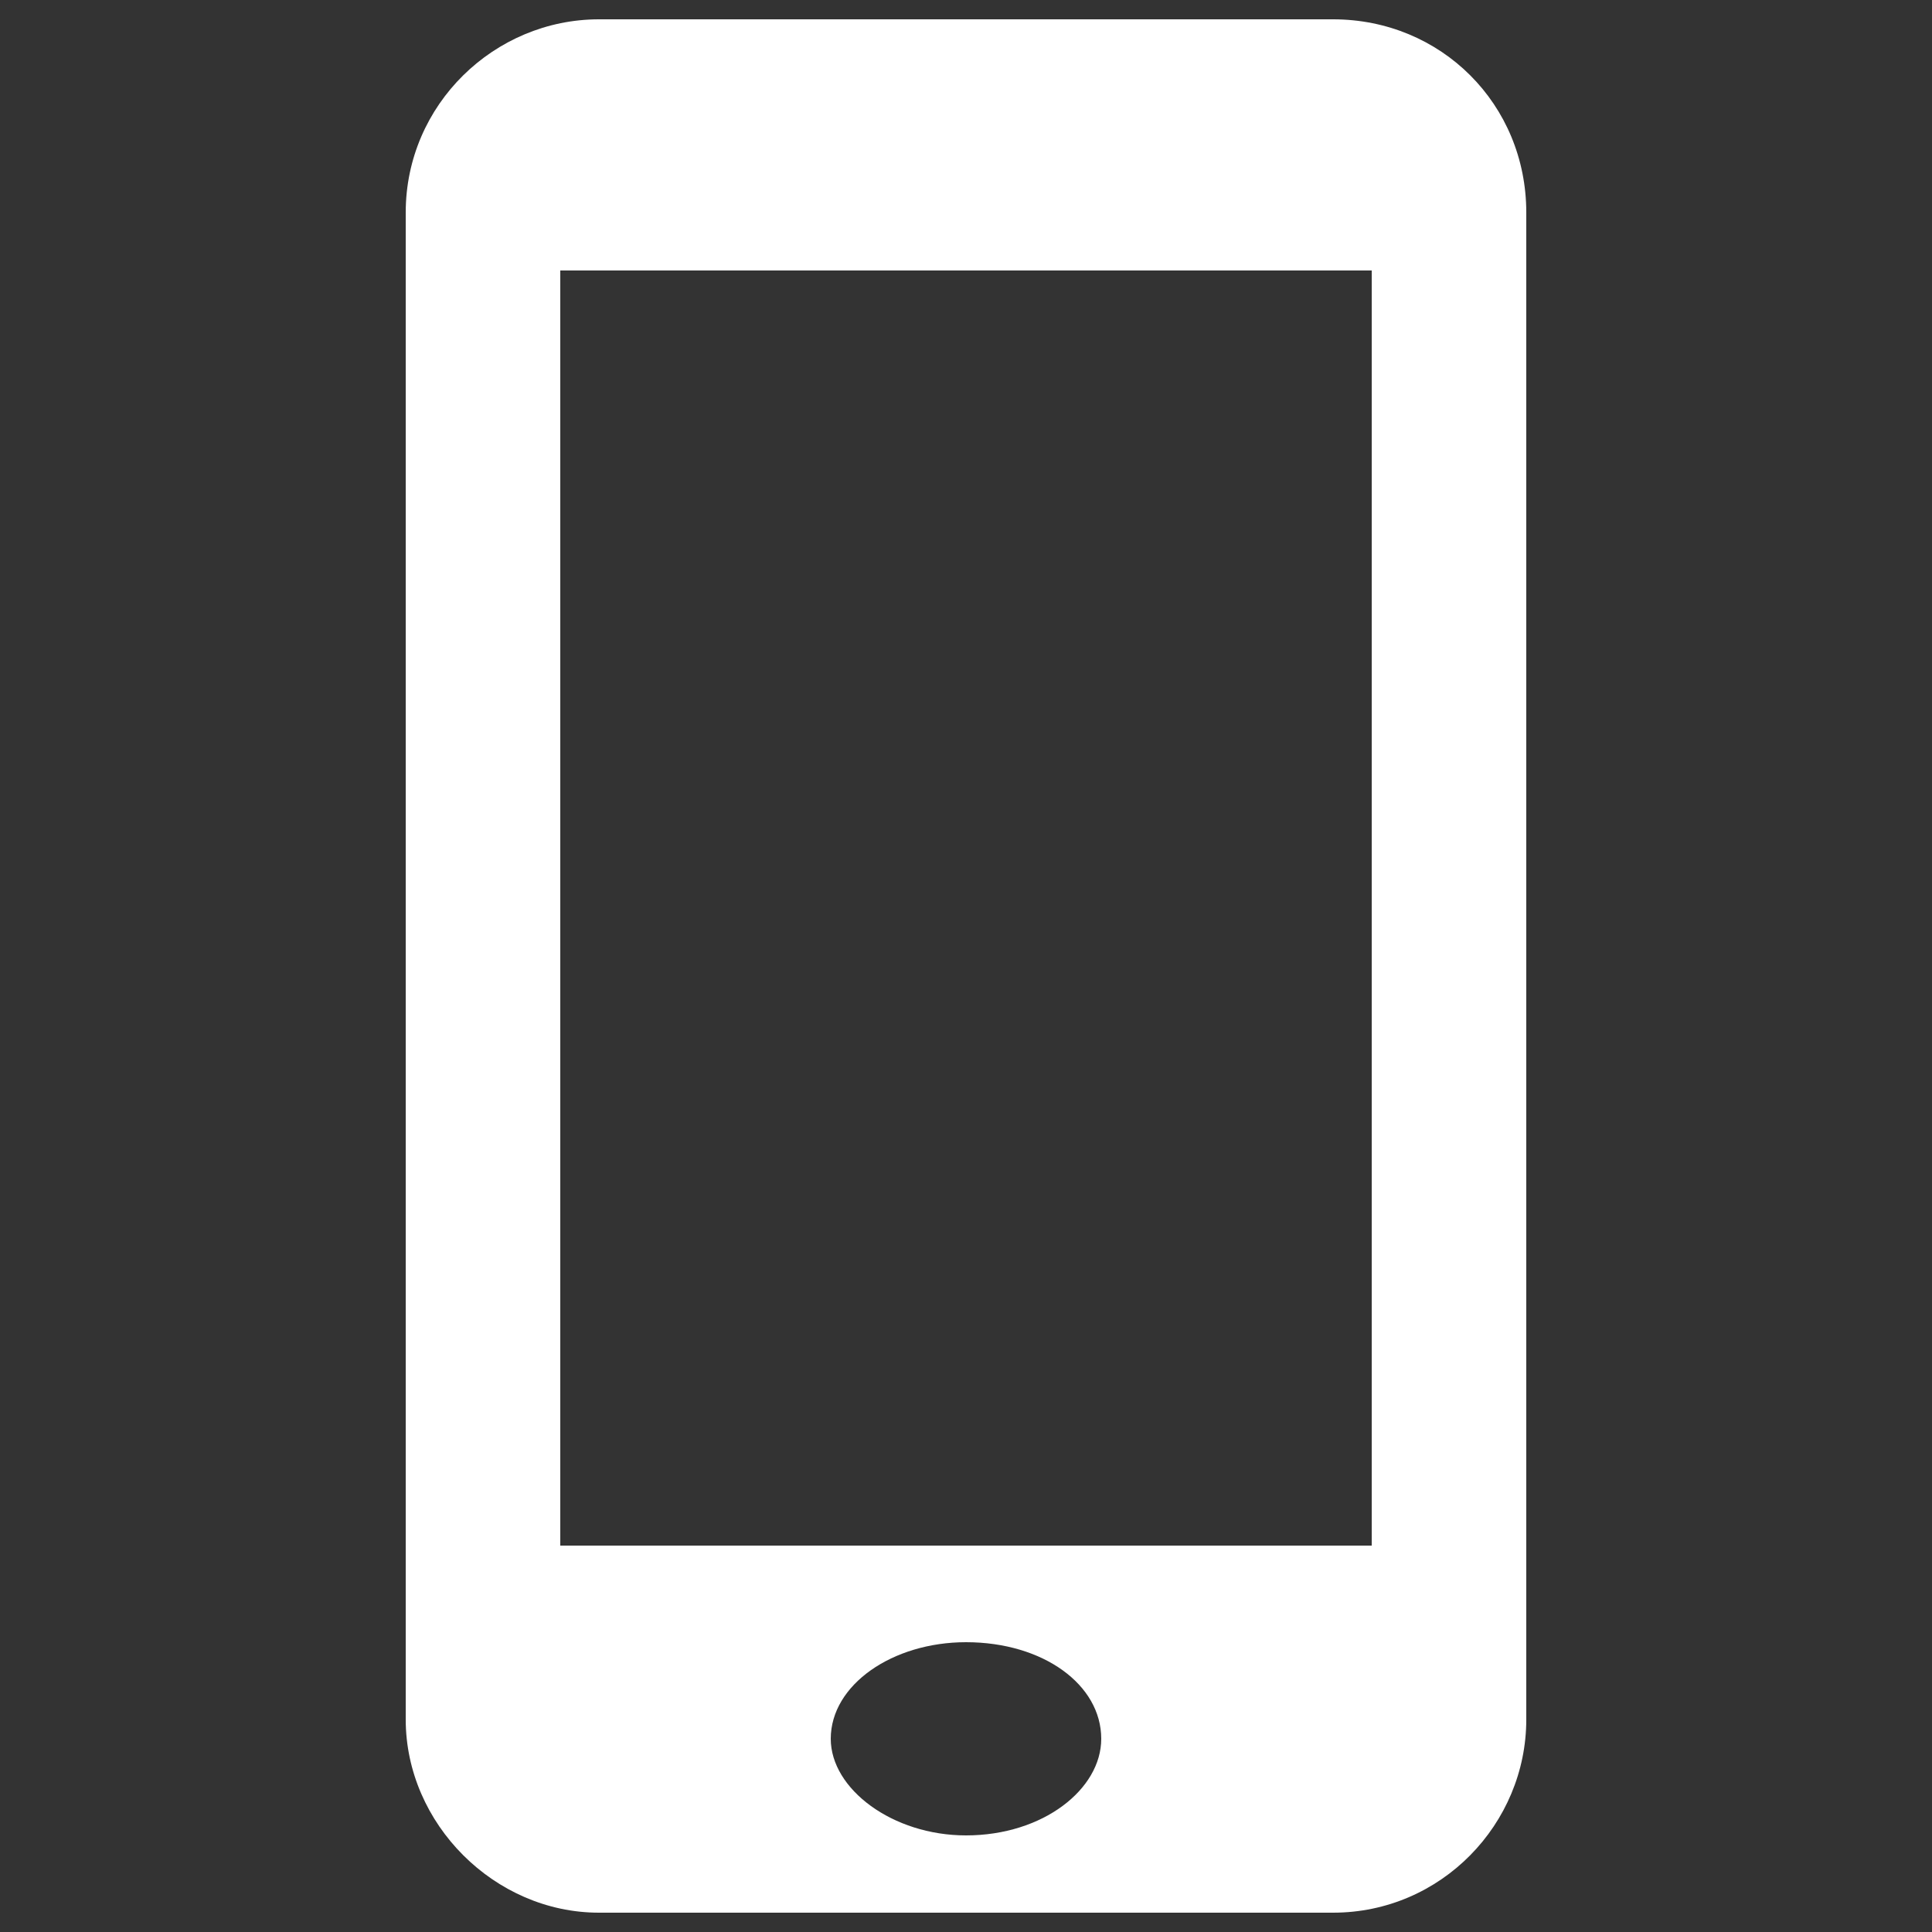 <?xml version="1.0" encoding="utf-8"?>
<!-- Generator: Adobe Illustrator 17.1.0, SVG Export Plug-In . SVG Version: 6.00 Build 0)  -->
<!DOCTYPE svg PUBLIC "-//W3C//DTD SVG 1.1//EN" "http://www.w3.org/Graphics/SVG/1.1/DTD/svg11.dtd">
<svg version="1.1" id="mobil" xmlns="http://www.w3.org/2000/svg" xmlns:xlink="http://www.w3.org/1999/xlink" x="0px" y="0px"
	 viewBox="0 0 12 12" style="enable-background:new 0 0 12 12;" xml:space="preserve">
<rect x="0" y="0" width="12" height="12" fill="#333333" stroke="none"/>
<path style="fill:#FFFFFF;" d="M8.52,9.6H3.48V1.68h5.04V9.6z M6,11.4c-0.456,0-0.84-0.288-0.84-0.6c0-0.336,0.384-0.6,0.84-0.6
	c0.48,0,0.84,0.264,0.84,0.6C6.84,11.112,6.48,11.4,6,11.4 M8.28,0.12H3.72c-0.648,0-1.2,0.528-1.2,1.2v9.36
	c0,0.648,0.552,1.2,1.2,1.2h4.56c0.672,0,1.2-0.552,1.2-1.2V1.32C9.48,0.648,8.952,0.12,8.28,0.12"/>
</svg>
